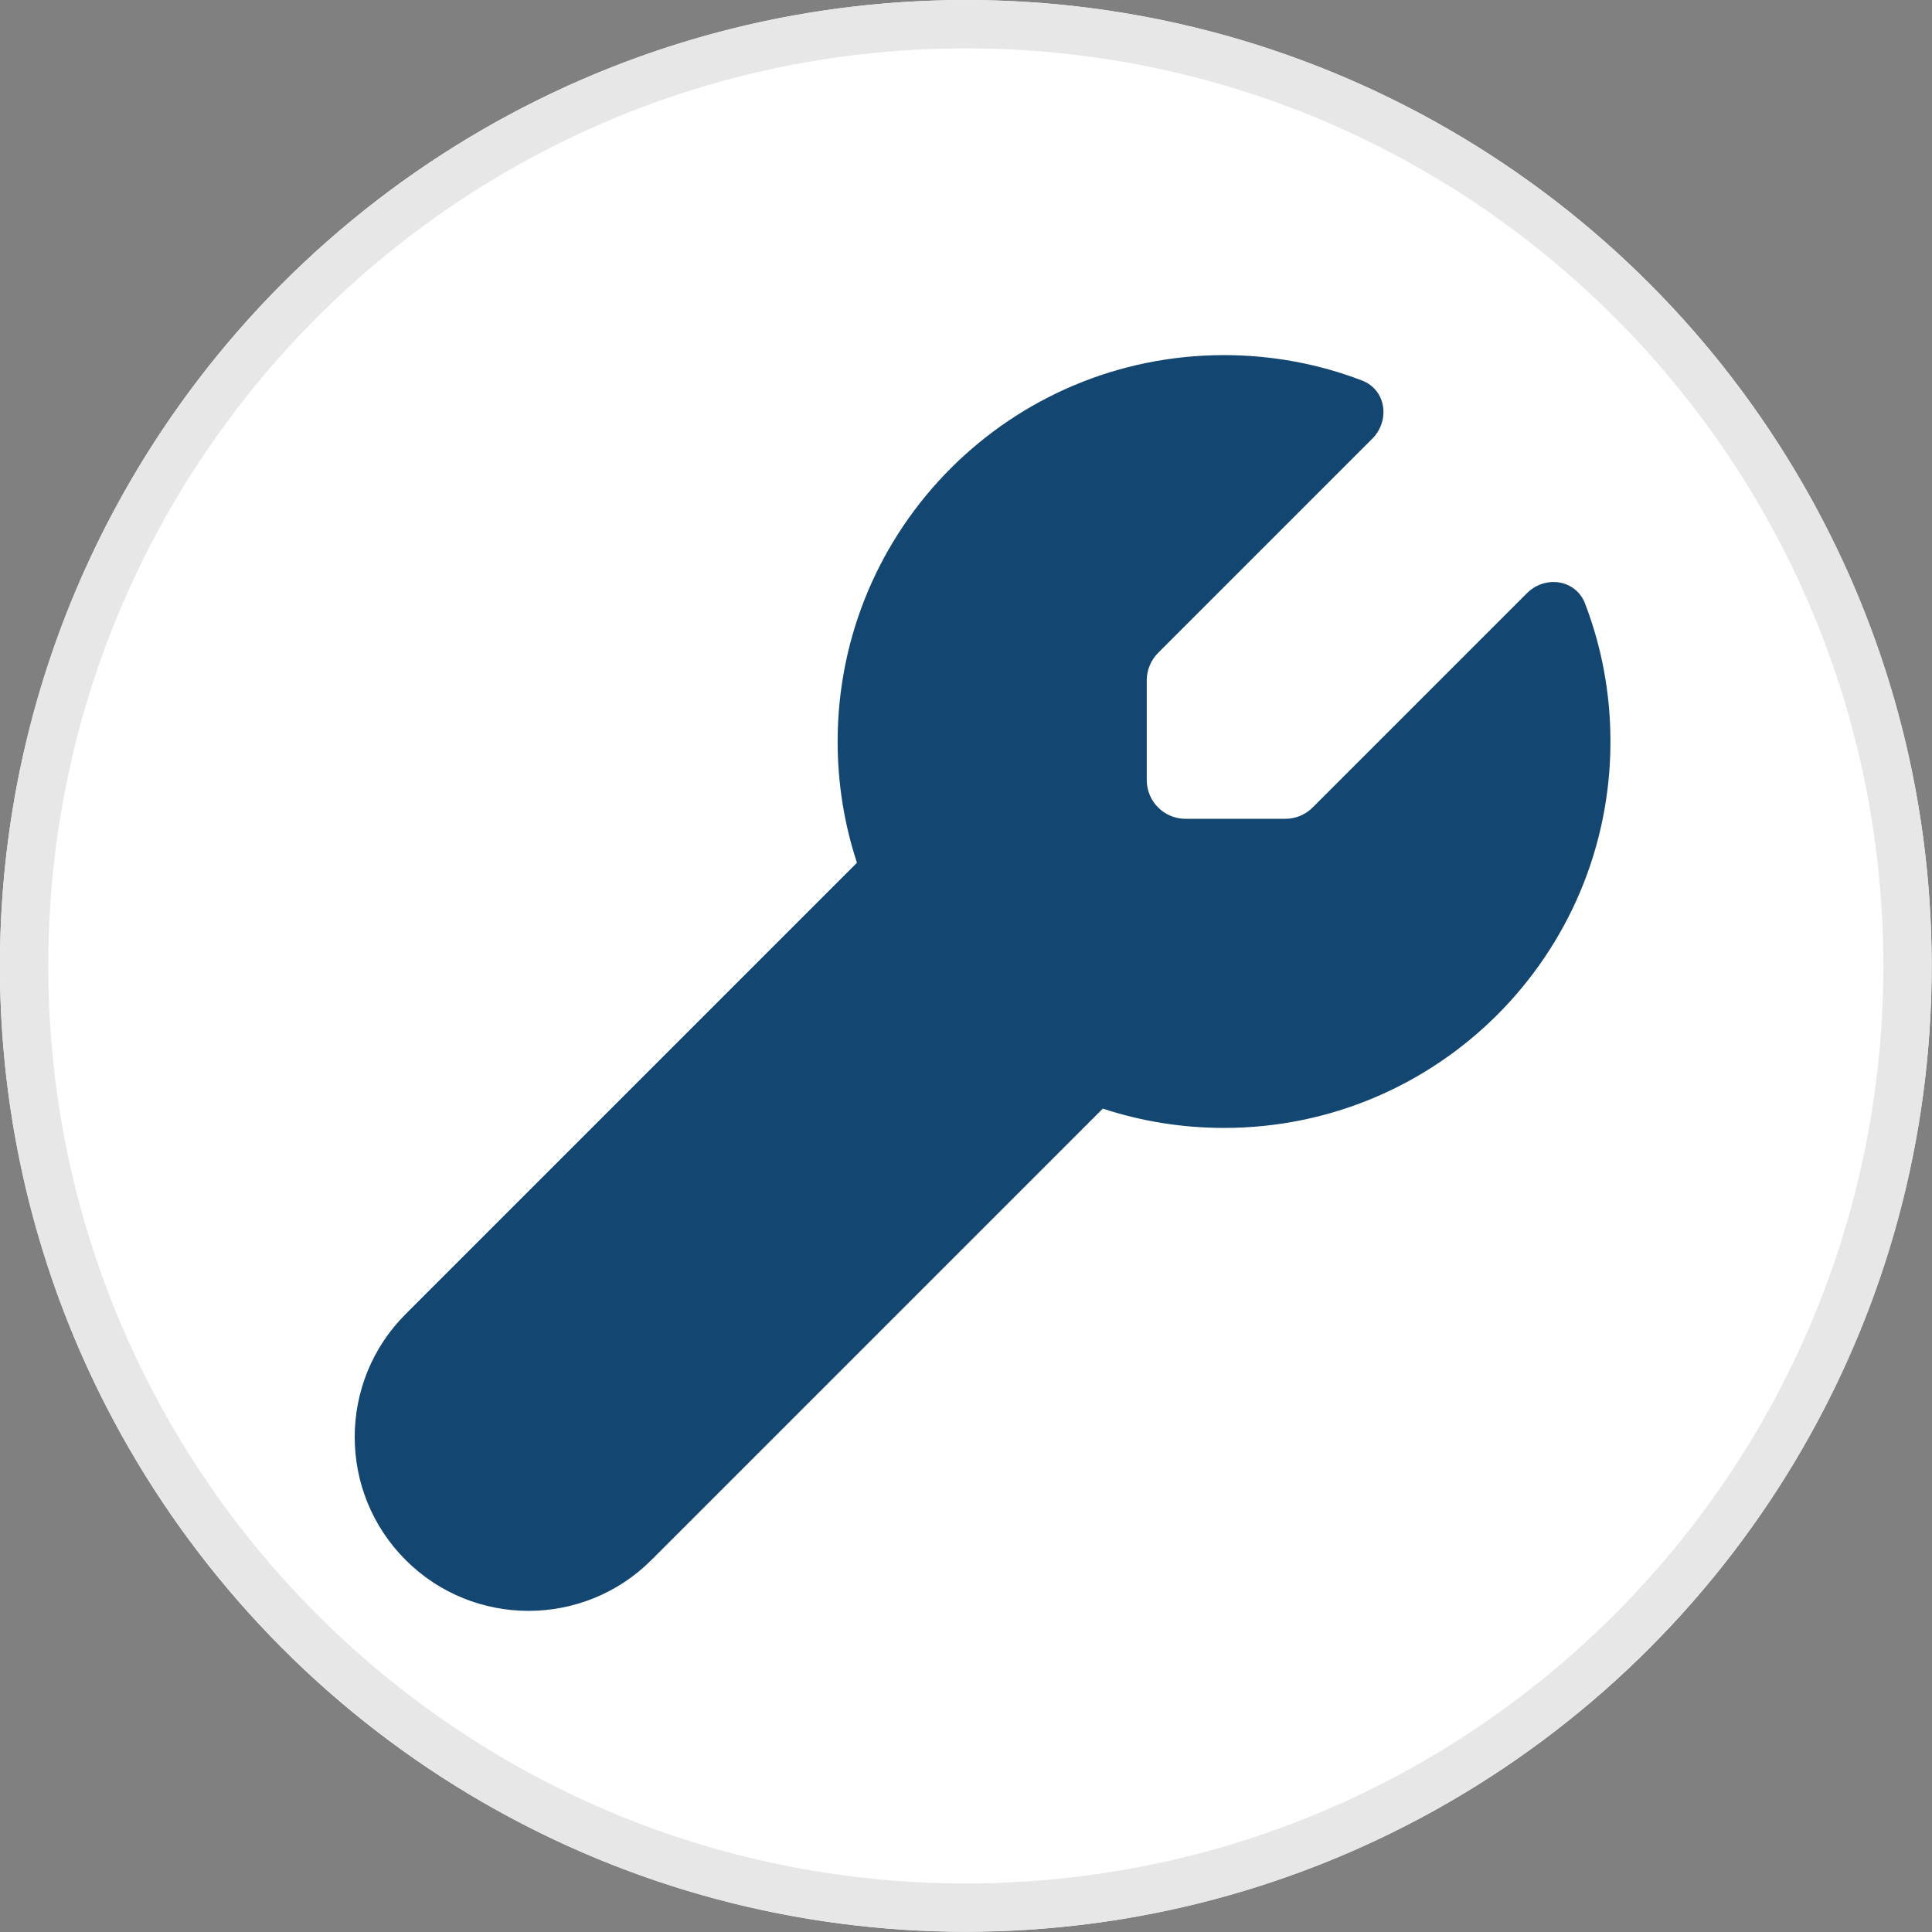 <?xml version="1.0" encoding="UTF-8" standalone="no"?>
<svg xmlns="http://www.w3.org/2000/svg" xmlns:xlink="http://www.w3.org/1999/xlink" xmlns:serif="http://www.serif.com/" width="100%" height="100%" viewBox="0 0 16 16" version="1.1" xml:space="preserve" style="fill-rule:evenodd;clip-rule:evenodd;stroke-linejoin:round;stroke-miterlimit:2;">
    <rect x="0" y="0" width="16" height="16" fill="#808080" stroke="none"/>
    <rect id="ArtBoard1" x="0" y="0" width="16" height="16" style="fill:none;"></rect>
    <g>
        <g>
            <clipPath id="_clip1">
                <rect x="0" y="0" width="16" height="16"></rect>
            </clipPath>
            <g clip-path="url(#_clip1)">
                <g transform="matrix(1.088,0,0,1.088,-0.76,-0.992)">
                    <g>
                        <circle cx="8.05" cy="8.264" r="7.352" style="fill:white;"></circle>
                        <path d="M8.05,0.912C12.108,0.912 15.402,4.206 15.402,8.264C15.402,12.321 12.108,15.615 8.05,15.615C3.993,15.615 0.698,12.321 0.698,8.264C0.698,4.206 3.993,0.912 8.05,0.912ZM8.05,1.28C4.195,1.28 1.066,4.409 1.066,8.264C1.066,12.118 4.195,15.248 8.05,15.248C11.905,15.248 15.034,12.118 15.034,8.264C15.034,4.409 11.905,1.28 8.05,1.28Z" style="fill:rgb(231,231,231);"></path>
                    </g>
                </g>
            </g>
        </g>
        <g transform="matrix(0.02,0,0,0.02,1.817,1.661)">
            <path d="M541.4,162.6C549,155 561.7,156.9 565.5,166.9C572.3,184.6 576,203.9 576,224C576,312.4 504.4,384 416,384C398.5,384 381.6,381.2 365.8,376L178.9,562.9C150.8,591 105.2,591 77.1,562.9C49,534.8 49,489.2 77.1,461.1L264,274.2C258.8,258.4 256,241.6 256,224C256,135.6 327.6,64 416,64C436.1,64 455.4,67.7 473.1,74.5C483.1,78.3 484.9,91 477.4,98.6L388.7,187.3C385.7,190.3 384,194.4 384,198.6L384,240C384,248.8 391.2,256 400,256L441.4,256C445.6,256 449.7,254.3 452.7,251.3L541.4,162.6Z" style="fill:rgb(19,71,113);fill-rule:nonzero;"></path>
        </g>
    </g>
</svg>
